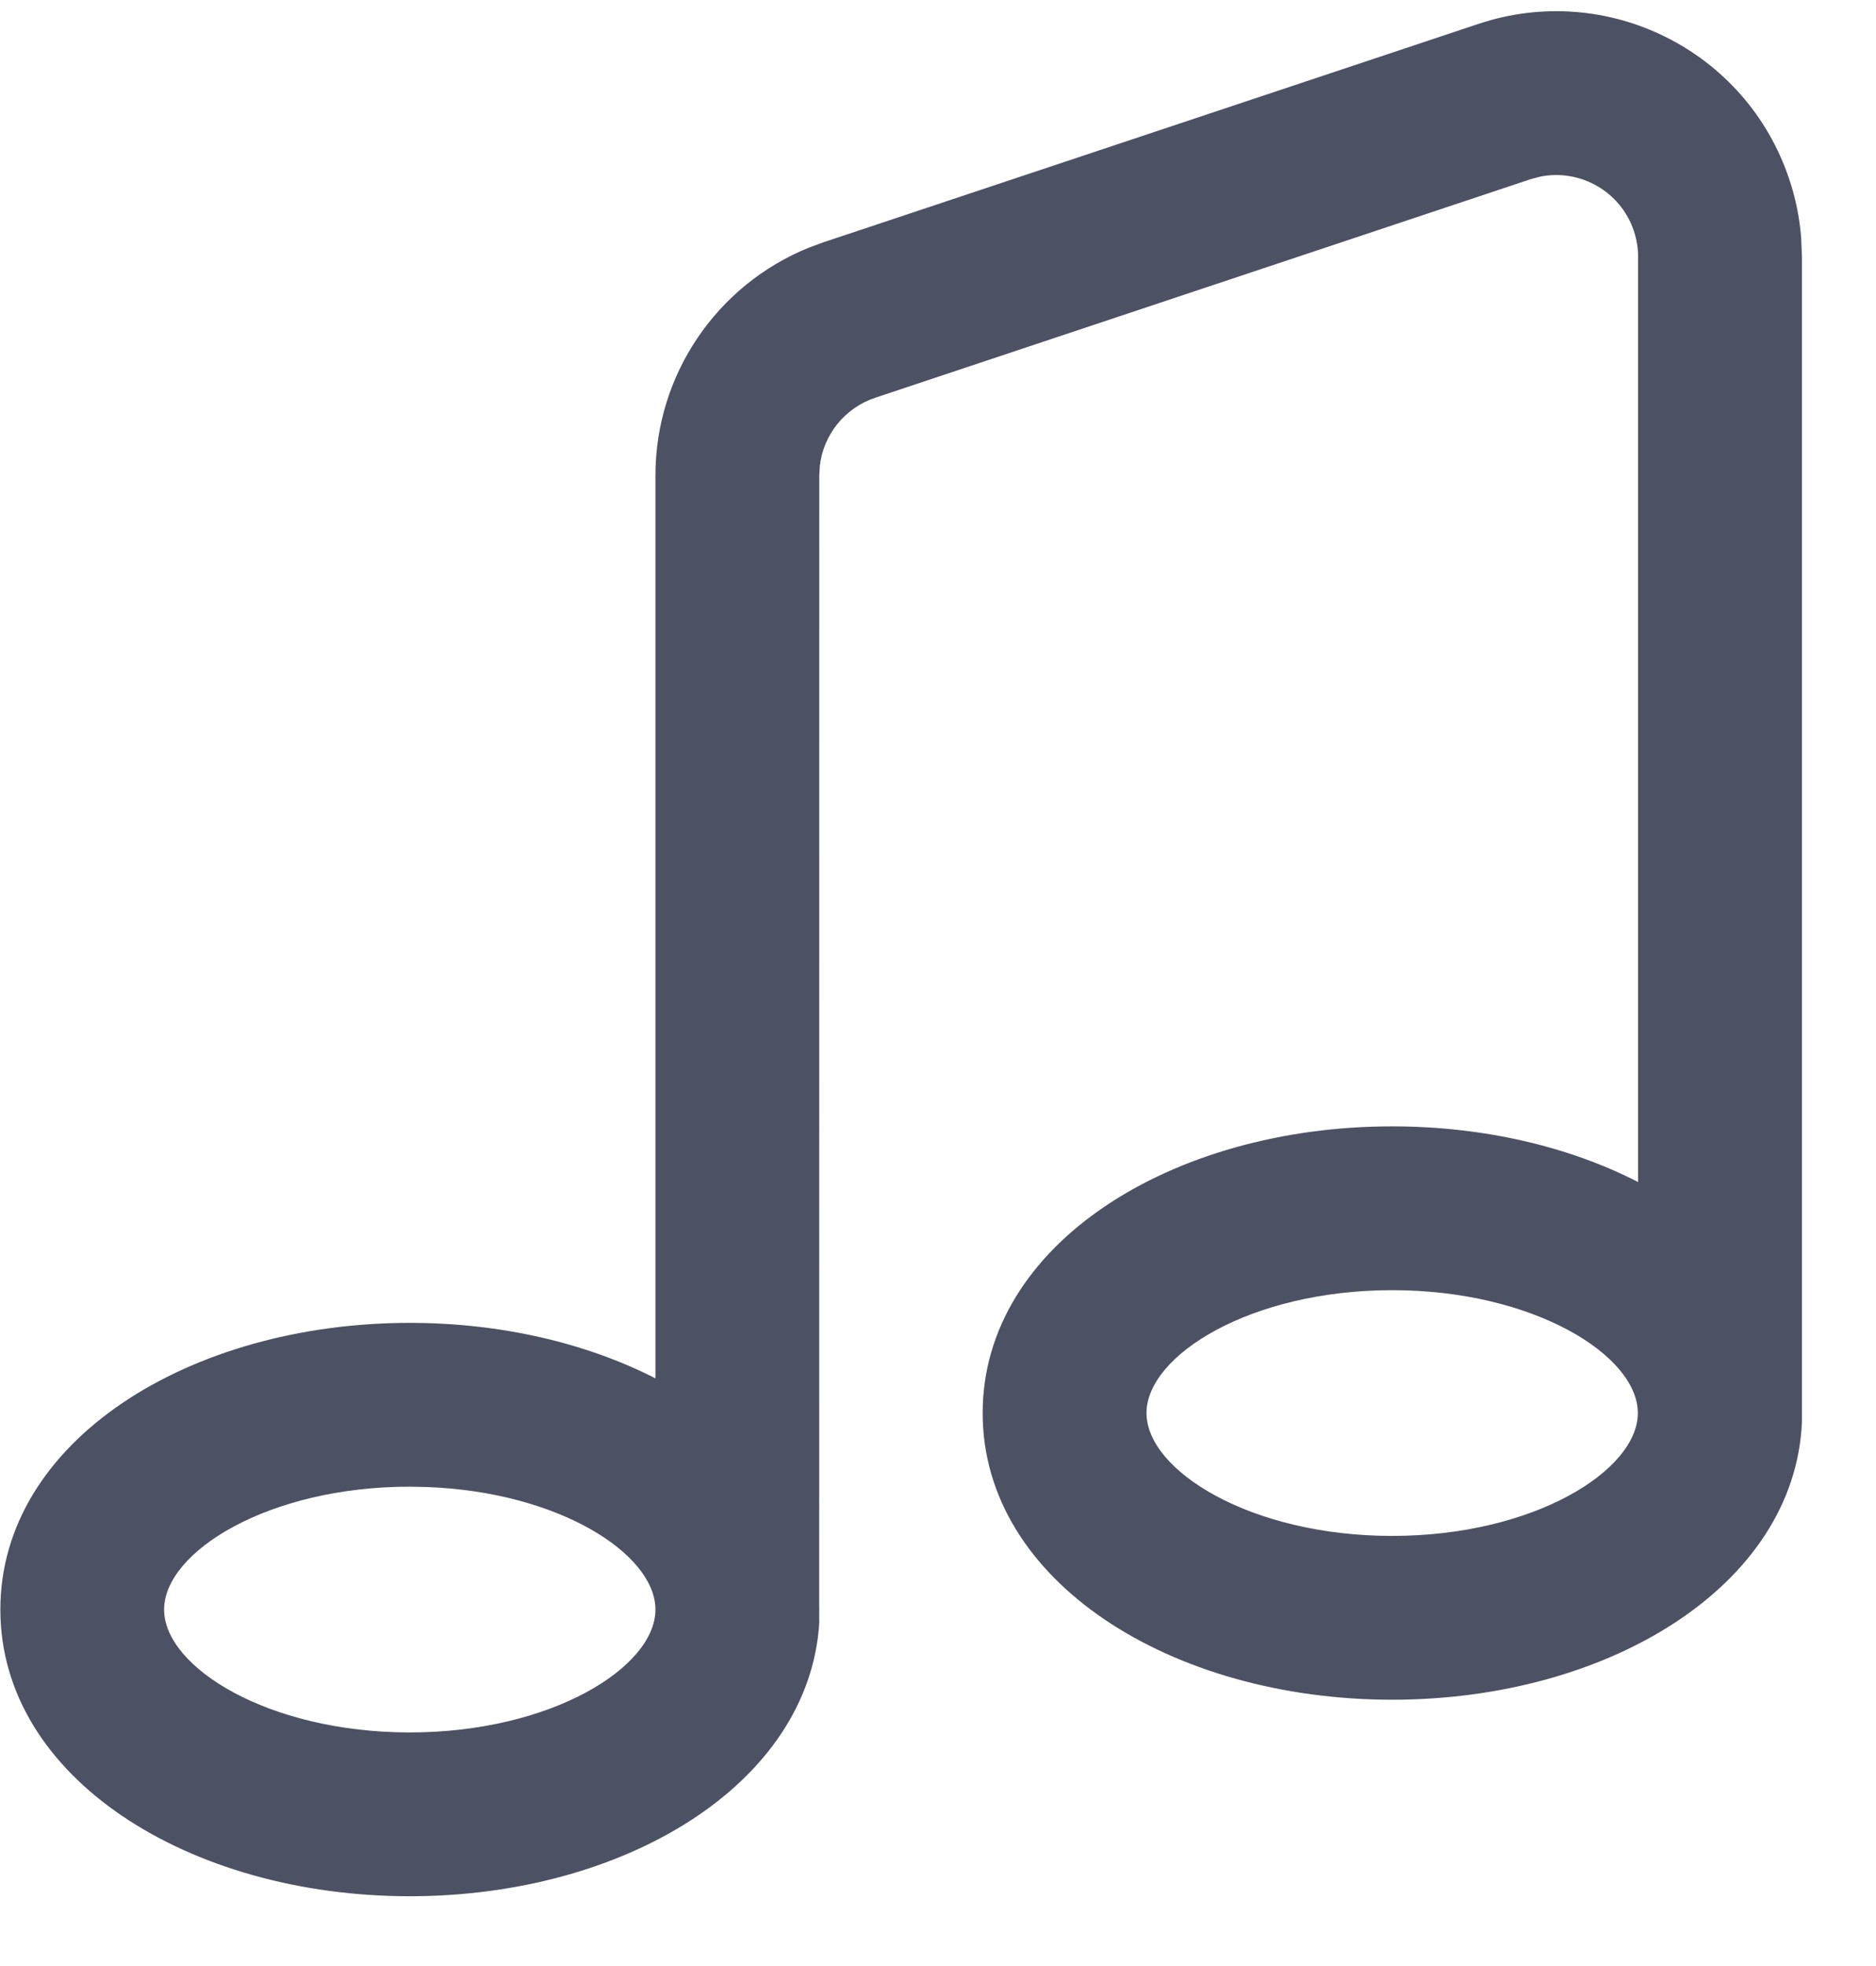 <svg width="21" height="22" viewBox="0 0 21 22" fill="none" xmlns="http://www.w3.org/2000/svg">
<path d="M20.029 2.006C20.1 2.216 20.144 2.434 20.162 2.655L20.171 2.876V15.915C20.089 17.746 18.005 19.02 15.584 19.02C13.116 19.02 11 17.698 11 15.812C11 13.926 13.116 12.604 15.584 12.604C16.603 12.604 17.562 12.829 18.337 13.227L18.337 2.876C18.337 2.777 18.321 2.679 18.29 2.586C18.142 2.14 17.683 1.884 17.234 1.978L17.131 2.006L9.797 4.451C9.457 4.564 9.217 4.864 9.177 5.214L9.171 5.32L9.17 17.983L9.171 18.011C9.171 18.02 9.171 18.029 9.17 18.039L9.171 18.158C9.059 19.965 6.99 21.219 4.587 21.219C2.12 21.219 0.004 19.897 0.004 18.011C0.004 16.125 2.12 14.803 4.587 14.803C5.605 14.803 6.563 15.028 7.337 15.424L7.337 5.32C7.337 4.193 8.024 3.186 9.06 2.769L9.218 2.711L16.551 0.267C17.992 -0.213 19.549 0.565 20.029 2.006ZM4.587 16.636C3.004 16.636 1.837 17.365 1.837 18.011C1.837 18.657 3.004 19.386 4.587 19.386C6.17 19.386 7.337 18.657 7.337 18.011L7.336 18.02L7.337 17.999C7.323 17.383 6.256 16.696 4.783 16.64L4.587 16.636ZM15.584 14.437C14.001 14.437 12.834 15.166 12.834 15.812C12.834 16.457 14.001 17.187 15.584 17.187C17.166 17.187 18.334 16.457 18.334 15.812C18.334 15.166 17.166 14.437 15.584 14.437Z" fill="#4D5164"/>
</svg>

